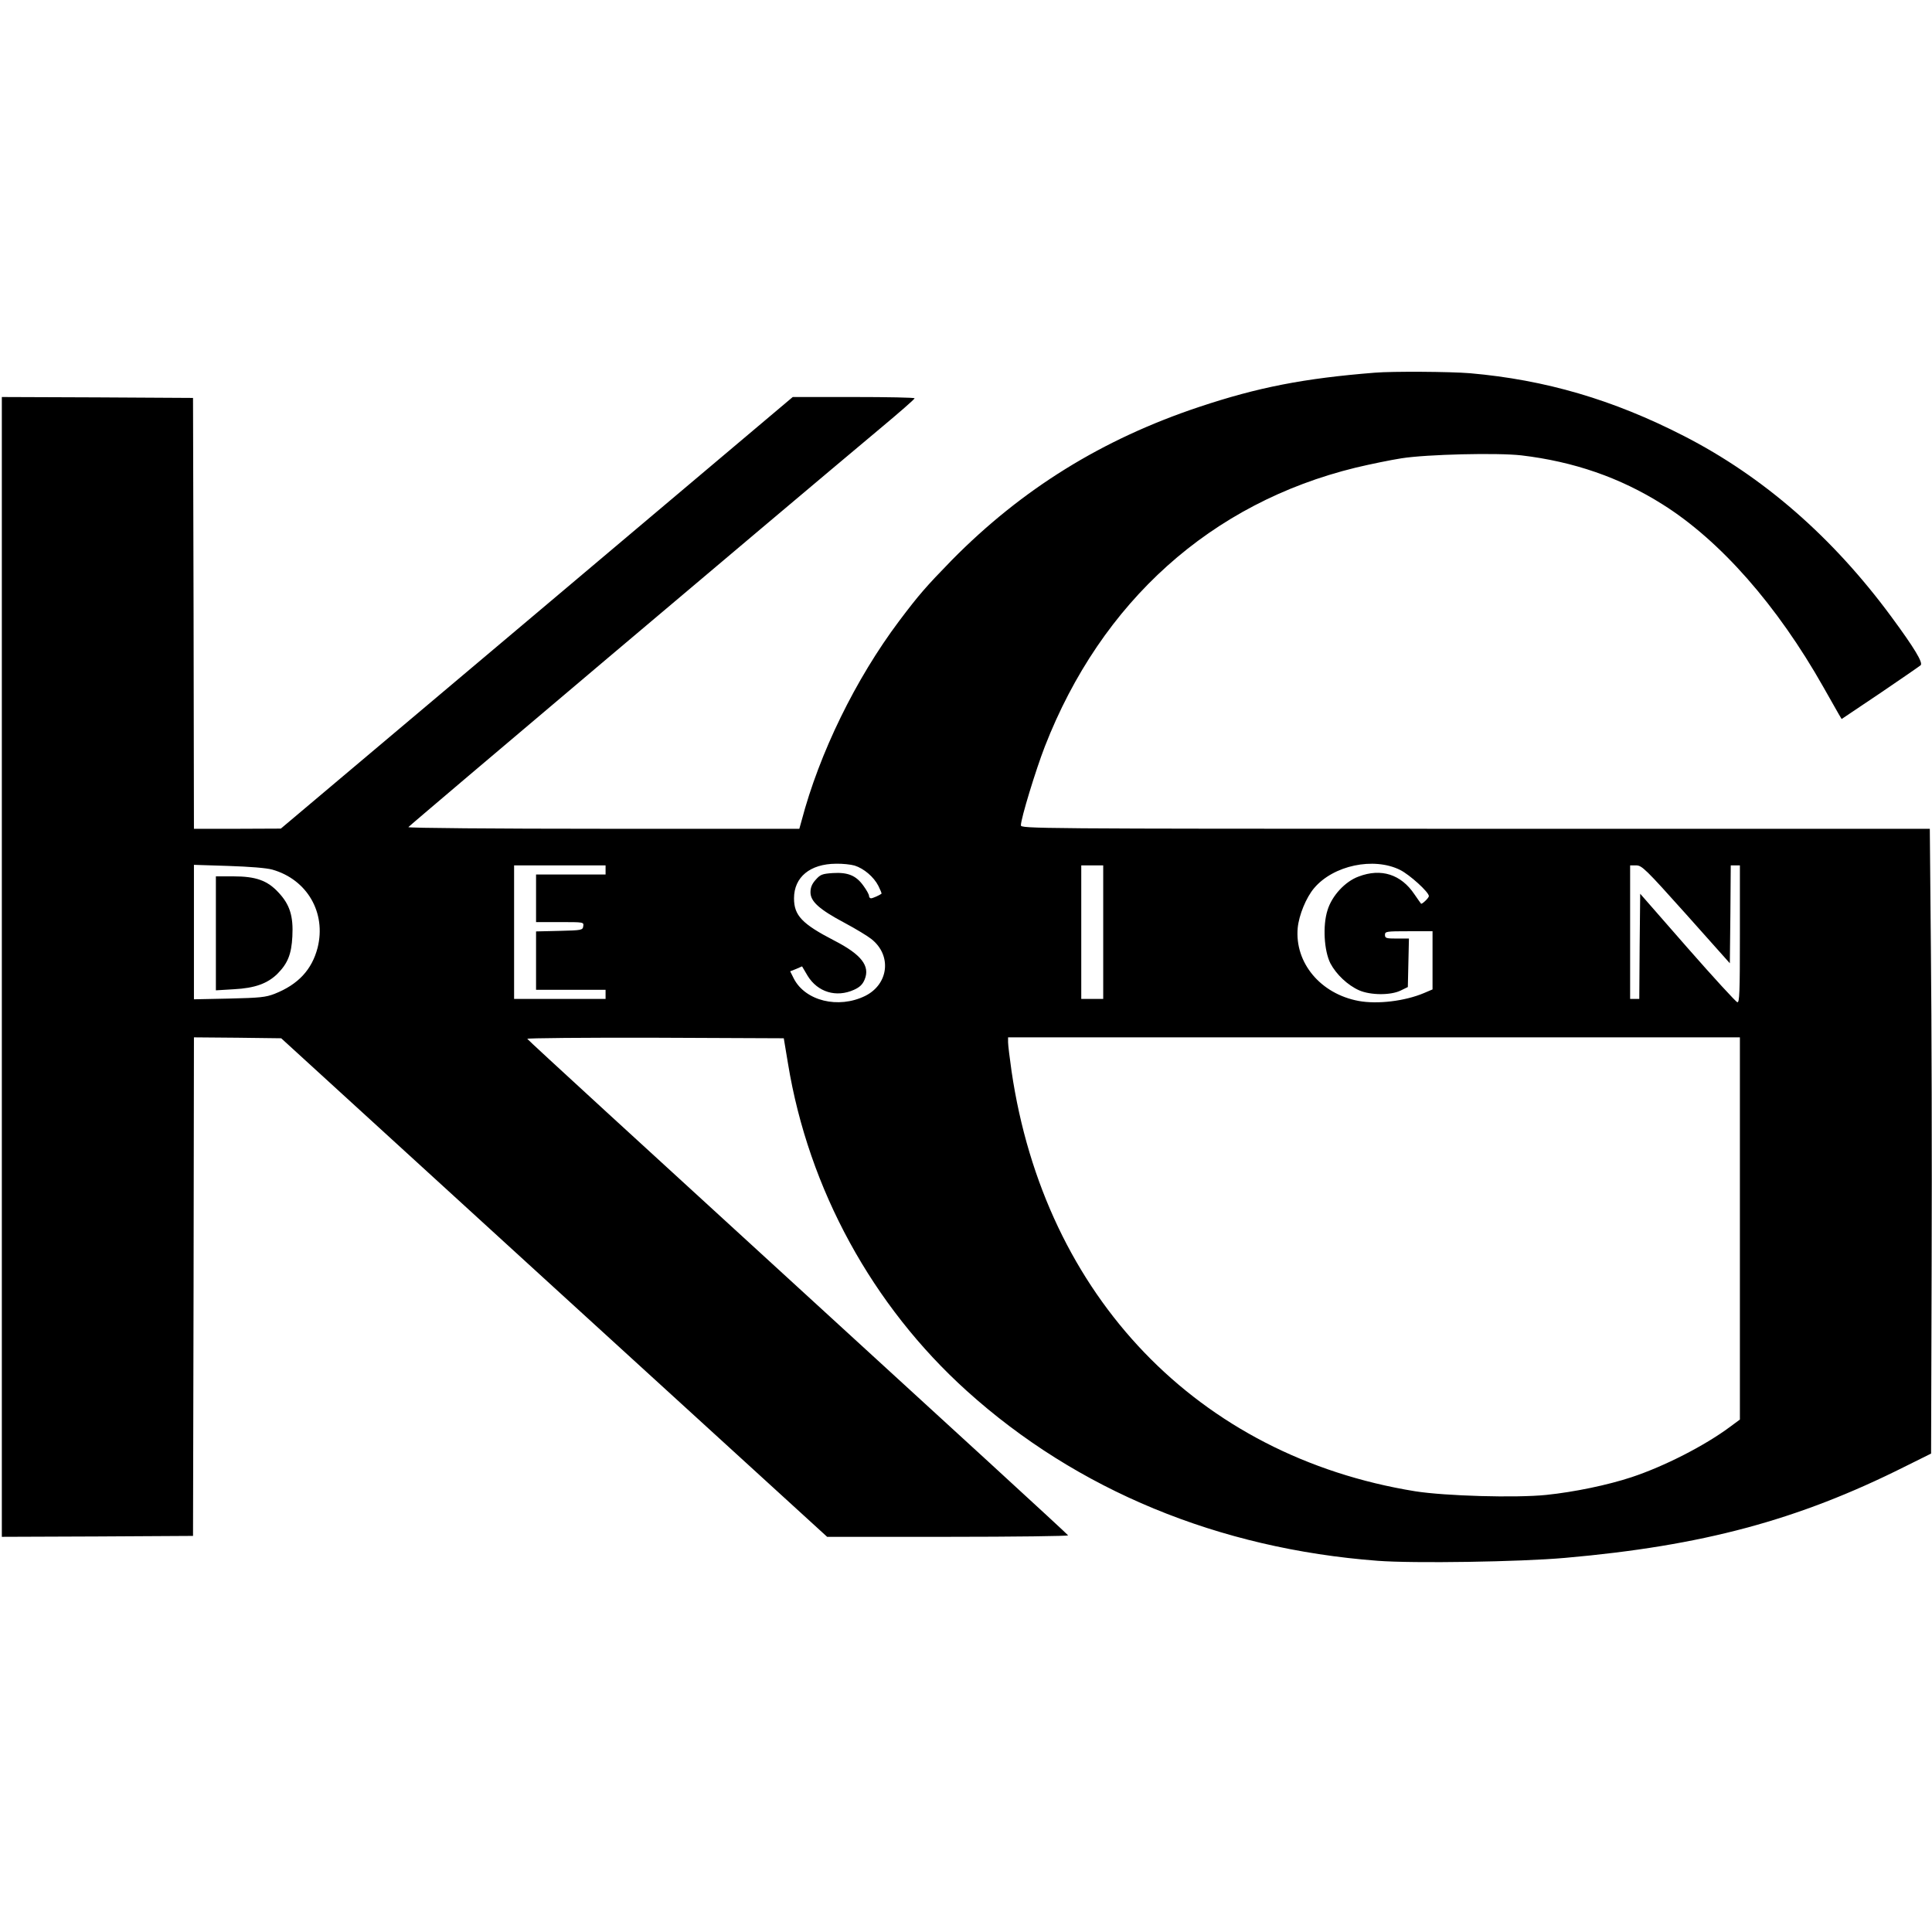 <?xml version="1.0" standalone="no"?>
<!DOCTYPE svg PUBLIC "-//W3C//DTD SVG 20010904//EN"
 "http://www.w3.org/TR/2001/REC-SVG-20010904/DTD/svg10.dtd">
<svg version="1.0" xmlns="http://www.w3.org/2000/svg"
 width="1056pt" height="1056pt" viewBox="0 0 1056 1056"
 preserveAspectRatio="xMidYMid meet">
<g transform="translate(0,1056) scale(0.1,-0.1)"
fill="#000000" stroke="none">
<path d="M7515 8523 c-389 -31 -639 -80 -960 -187 -531 -177 -969 -449 -1352
-837 -143 -147 -179 -188 -289 -334 -237 -316 -435 -720 -533 -1092 l-12 -43
-1070 0 c-589 0 -1069 4 -1067 9 3 7 2035 1724 2580 2180 103 86 187 159 187
164 1 4 -149 7 -332 7 l-334 0 -1399 -1180 -1399 -1179 -237 -1 -238 0 -2
1178 -3 1177 -522 3 -523 2 0 -3115 0 -3115 523 2 522 3 3 1363 2 1362 238 -2
239 -3 1492 -1363 1492 -1362 660 0 c363 0 659 4 657 8 -1 5 -667 615 -1478
1357 -811 742 -1477 1352 -1478 1357 -2 4 313 7 699 6 l703 -3 23 -138 c112
-685 461 -1324 978 -1790 601 -542 1375 -862 2245 -928 197 -15 778 -6 1025
16 751 66 1272 206 1855 498 l145 72 3 1035 c2 569 0 1338 -4 1708 l-6 672
-2484 0 c-2416 0 -2484 1 -2484 19 0 37 81 302 131 431 309 793 909 1331 1699
1524 80 19 192 42 250 51 139 22 526 31 656 16 286 -34 538 -121 770 -267 316
-198 628 -553 880 -999 37 -66 75 -132 84 -148 l16 -27 210 141 c115 78 215
147 222 153 14 14 -35 95 -161 266 -320 434 -700 765 -1133 987 -388 199 -758
307 -1169 343 -110 9 -424 11 -520 3z m-2844 -2694 c51 -16 105 -62 130 -111
11 -22 19 -41 17 -43 -10 -8 -48 -25 -57 -25 -6 0 -11 6 -11 13 0 8 -14 33
-31 56 -40 56 -85 74 -167 69 -58 -4 -68 -8 -93 -36 -21 -23 -29 -43 -29 -69
0 -50 47 -93 186 -167 60 -32 126 -72 146 -88 114 -89 96 -248 -34 -312 -146
-71 -326 -27 -389 95 l-20 40 33 13 32 14 30 -51 c55 -90 157 -121 254 -77 31
14 47 29 58 56 31 74 -18 137 -166 213 -176 91 -220 137 -220 231 0 116 88
188 229 189 35 1 81 -4 102 -10z m2982 -24 c52 -26 157 -121 157 -143 0 -10
-39 -47 -43 -41 -2 2 -18 25 -36 51 -73 109 -182 144 -305 97 -74 -27 -146
-105 -170 -184 -27 -84 -19 -222 16 -291 32 -60 94 -119 157 -147 62 -27 172
-28 227 -1 l39 19 3 133 3 132 -66 0 c-58 0 -65 2 -65 20 0 19 7 20 130 20
l130 0 0 -159 0 -159 -47 -20 c-104 -44 -254 -62 -357 -43 -209 39 -350 209
-333 399 7 71 46 166 90 218 105 124 325 171 470 99z m-6165 2 c191 -54 296
-236 248 -427 -31 -120 -106 -201 -235 -252 -49 -19 -80 -22 -248 -26 l-193
-4 0 367 0 368 188 -6 c118 -4 207 -11 240 -20z m1822 -2 l0 -25 -190 0 -190
0 0 -130 0 -130 131 0 c130 0 130 0 127 -22 -3 -22 -7 -23 -130 -26 l-128 -3
0 -159 0 -160 190 0 190 0 0 -25 0 -25 -250 0 -250 0 0 365 0 365 250 0 250 0
0 -25z m2720 -340 l0 -365 -60 0 -60 0 0 365 0 365 60 0 60 0 0 -365z m3186
98 l239 -268 3 268 2 267 25 0 25 0 0 -376 c0 -319 -2 -375 -14 -372 -8 2
-131 136 -273 298 l-258 295 -3 -287 -2 -288 -25 0 -25 0 0 365 0 365 33 0
c31 0 51 -19 273 -267z m294 -1718 l0 -1044 -54 -40 c-140 -104 -360 -216
-538 -275 -130 -43 -312 -81 -467 -97 -166 -17 -551 -6 -716 20 -1186 192
-2025 1064 -2206 2296 -10 71 -19 142 -19 158 l0 27 2000 0 2000 0 0 -1045z"/>
<path d="M1180 5459 l0 -312 99 6 c114 6 184 31 239 86 55 56 75 106 80 202 6
112 -14 175 -76 241 -61 66 -124 88 -247 88 l-95 0 0 -311z"/>
</g>
</svg>
